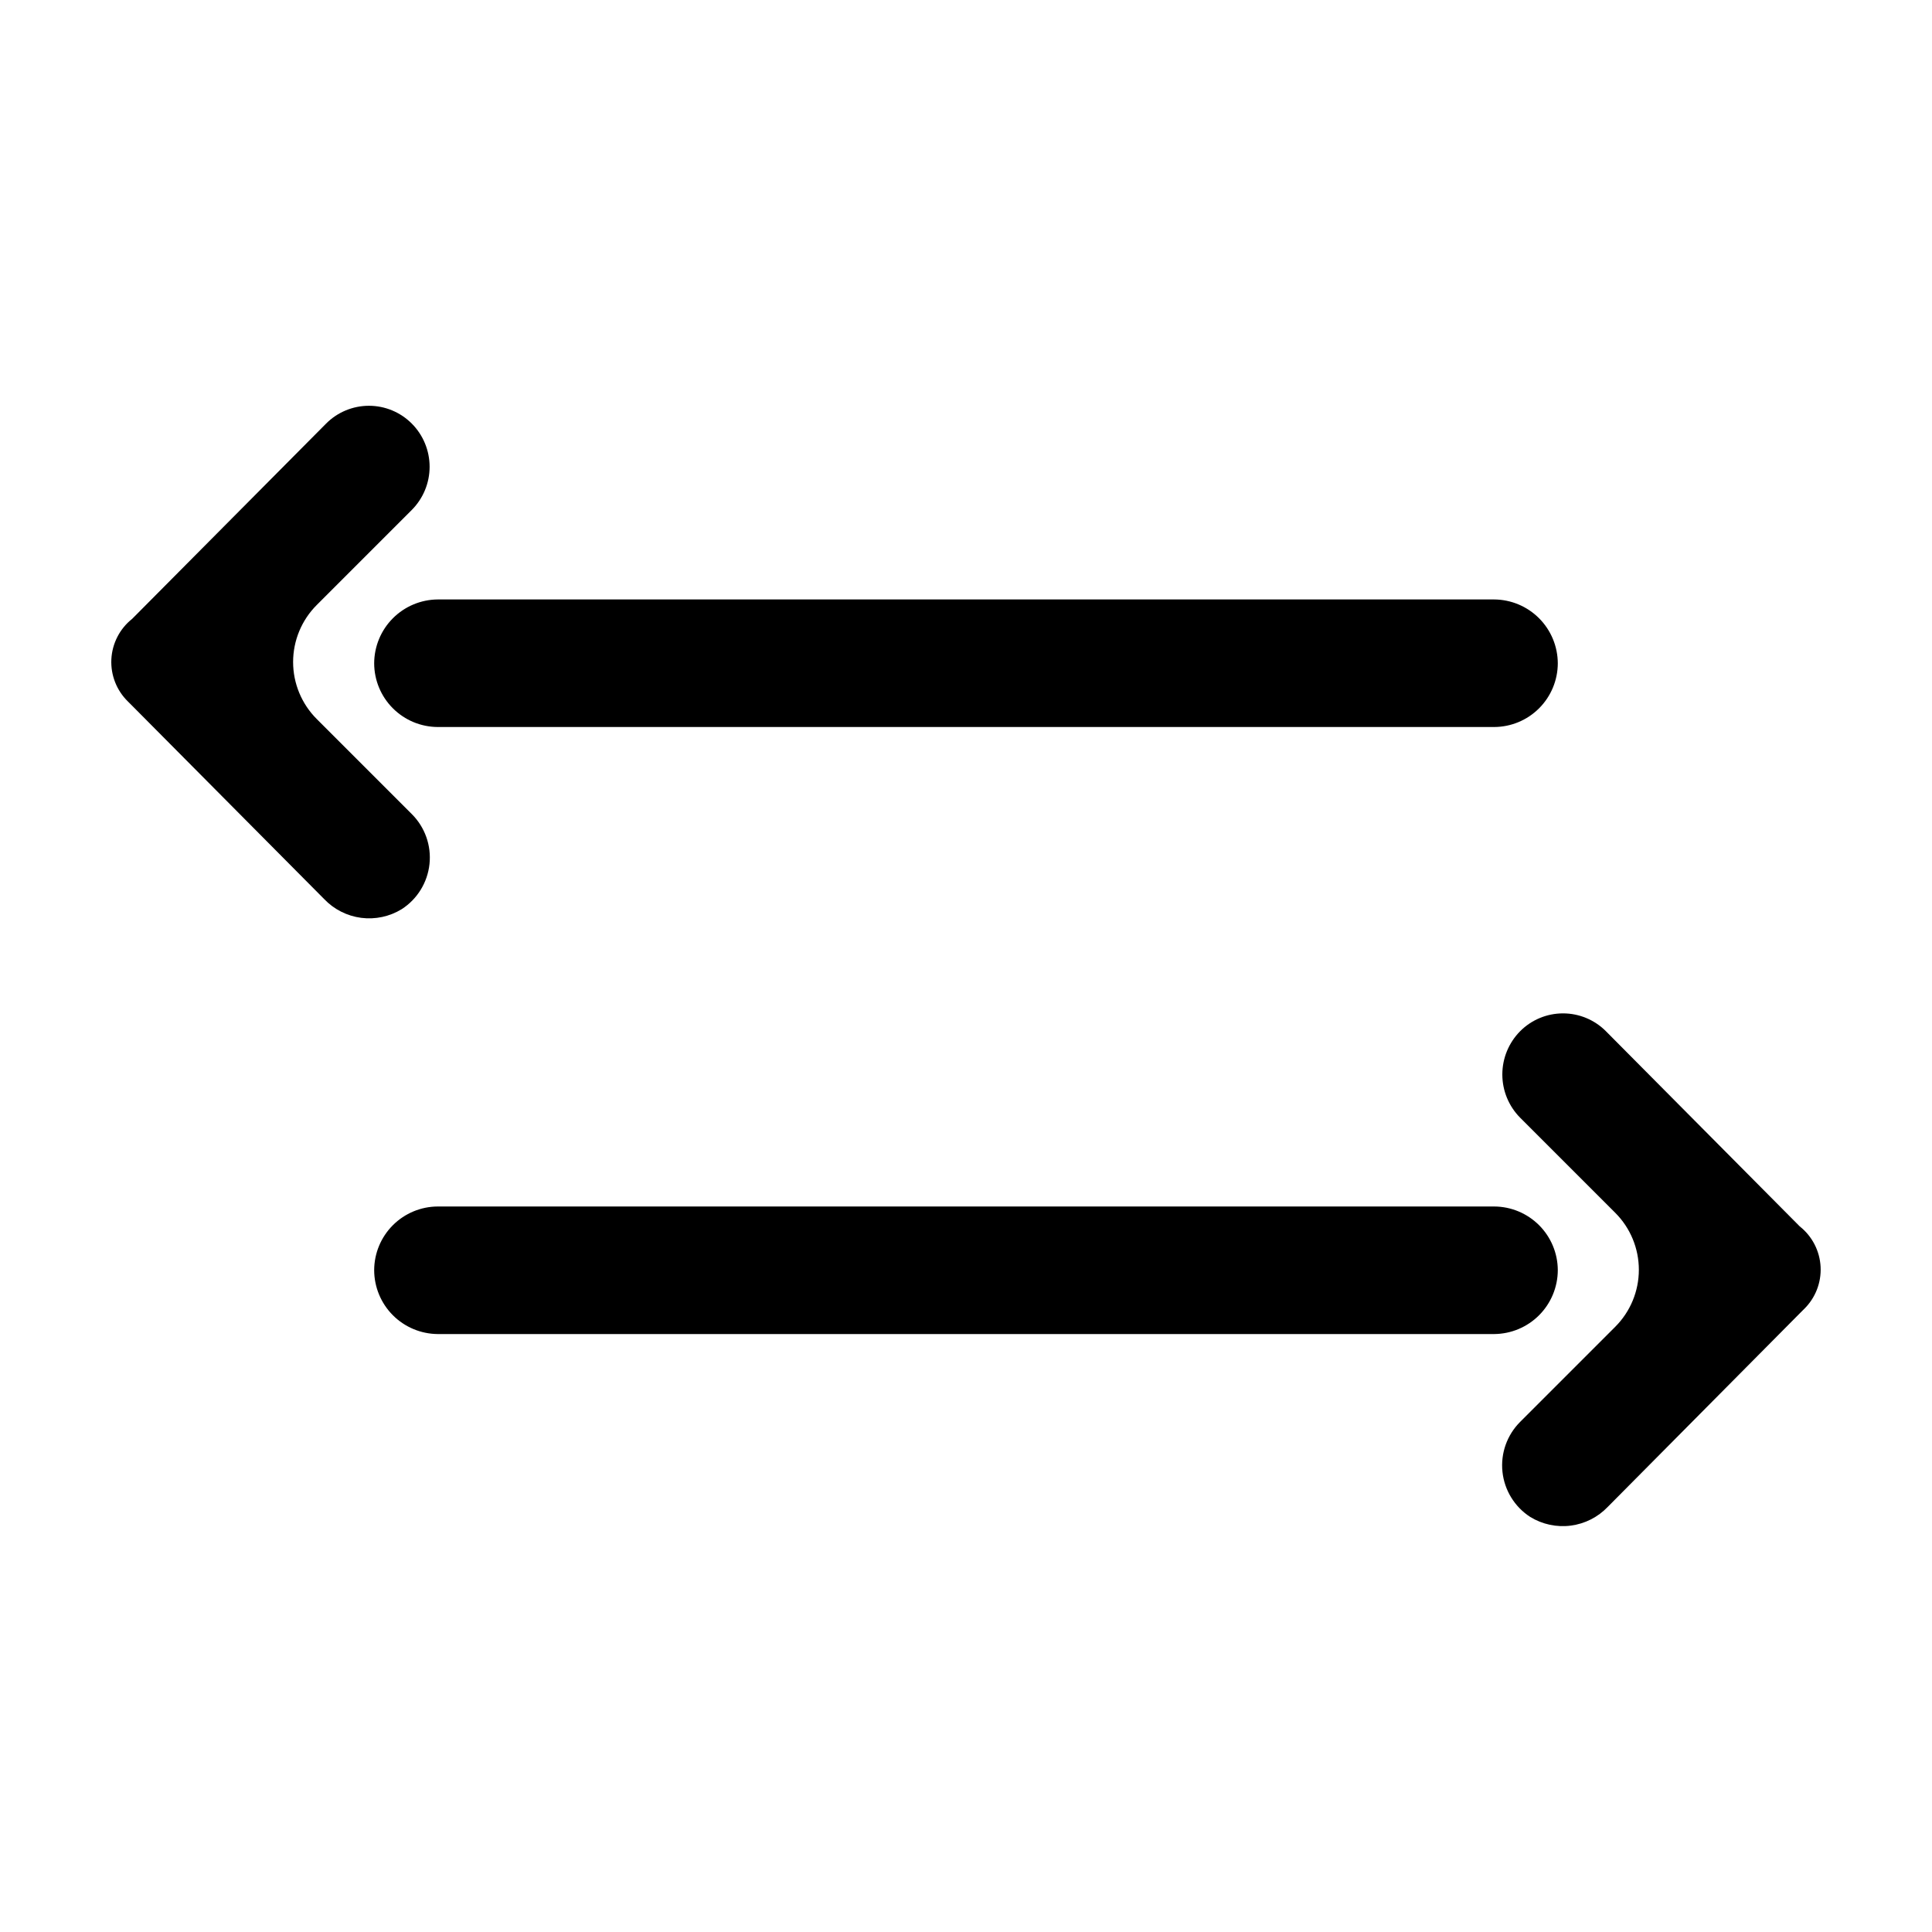 <?xml version="1.0" encoding="UTF-8"?>
<!-- Uploaded to: SVG Repo, www.svgrepo.com, Generator: SVG Repo Mixer Tools -->
<svg fill="#000000" width="800px" height="800px" version="1.1" viewBox="144 144 512 512" xmlns="http://www.w3.org/2000/svg">
 <path d="m243.16 319.79c0.012-4.477 1.793-8.77 4.953-11.938 3.16-3.172 7.445-4.965 11.922-4.992h279.92c4.477 0.027 8.762 1.82 11.922 4.992 3.16 3.168 4.941 7.461 4.957 11.938-0.016 4.473-1.797 8.758-4.961 11.918-3.16 3.164-7.445 4.945-11.918 4.957h-279.92c-4.473-0.012-8.758-1.793-11.918-4.957-3.164-3.16-4.945-7.445-4.957-11.918zm-64.137-11.789c-3.289 2.609-5.297 6.512-5.512 10.707-0.211 4.195 1.395 8.277 4.402 11.207l1.059 1.059 50.938 51.289c2.602 2.731 6.062 4.484 9.805 4.973 3.738 0.484 7.535-0.328 10.75-2.305 4.133-2.668 6.836-7.062 7.356-11.957 0.52-4.891-1.203-9.758-4.688-13.234l-25.191-25.191 0.004 0.004c-4.012-4.008-6.269-9.445-6.269-15.117 0-5.668 2.258-11.105 6.269-15.113l25.191-25.191h-0.004c3.023-3.039 4.719-7.148 4.719-11.434 0-4.285-1.695-8.398-4.719-11.438-3.004-3.023-7.094-4.727-11.359-4.727s-8.355 1.703-11.359 4.727zm377.81 172.61c-0.016-4.473-1.797-8.758-4.961-11.922-3.16-3.16-7.445-4.945-11.918-4.957h-279.92c-4.473 0.012-8.758 1.797-11.918 4.957-3.164 3.164-4.945 7.449-4.957 11.922 0.012 4.477 1.793 8.766 4.953 11.938 3.16 3.168 7.445 4.961 11.922 4.988h279.92c4.477-0.027 8.762-1.82 11.922-4.988 3.16-3.172 4.941-7.461 4.957-11.938zm64.133-11.59-51.387-51.742c-3.008-3.023-7.098-4.723-11.363-4.723s-8.352 1.699-11.359 4.723c-3.023 3.051-4.723 7.168-4.723 11.465 0 4.293 1.699 8.414 4.723 11.461l25.191 25.191c4.012 4.004 6.266 9.441 6.266 15.113 0 5.668-2.254 11.105-6.266 15.113l-25.191 25.191c-3.484 3.477-5.207 8.34-4.688 13.234 0.52 4.891 3.223 9.289 7.356 11.957 3.215 1.973 7.012 2.789 10.754 2.301 3.738-0.484 7.199-2.242 9.805-4.973l50.934-51.34 1.059-1.059v0.004c3.012-2.93 4.613-7.016 4.402-11.211-0.215-4.195-2.219-8.094-5.512-10.707z"/>
</svg>